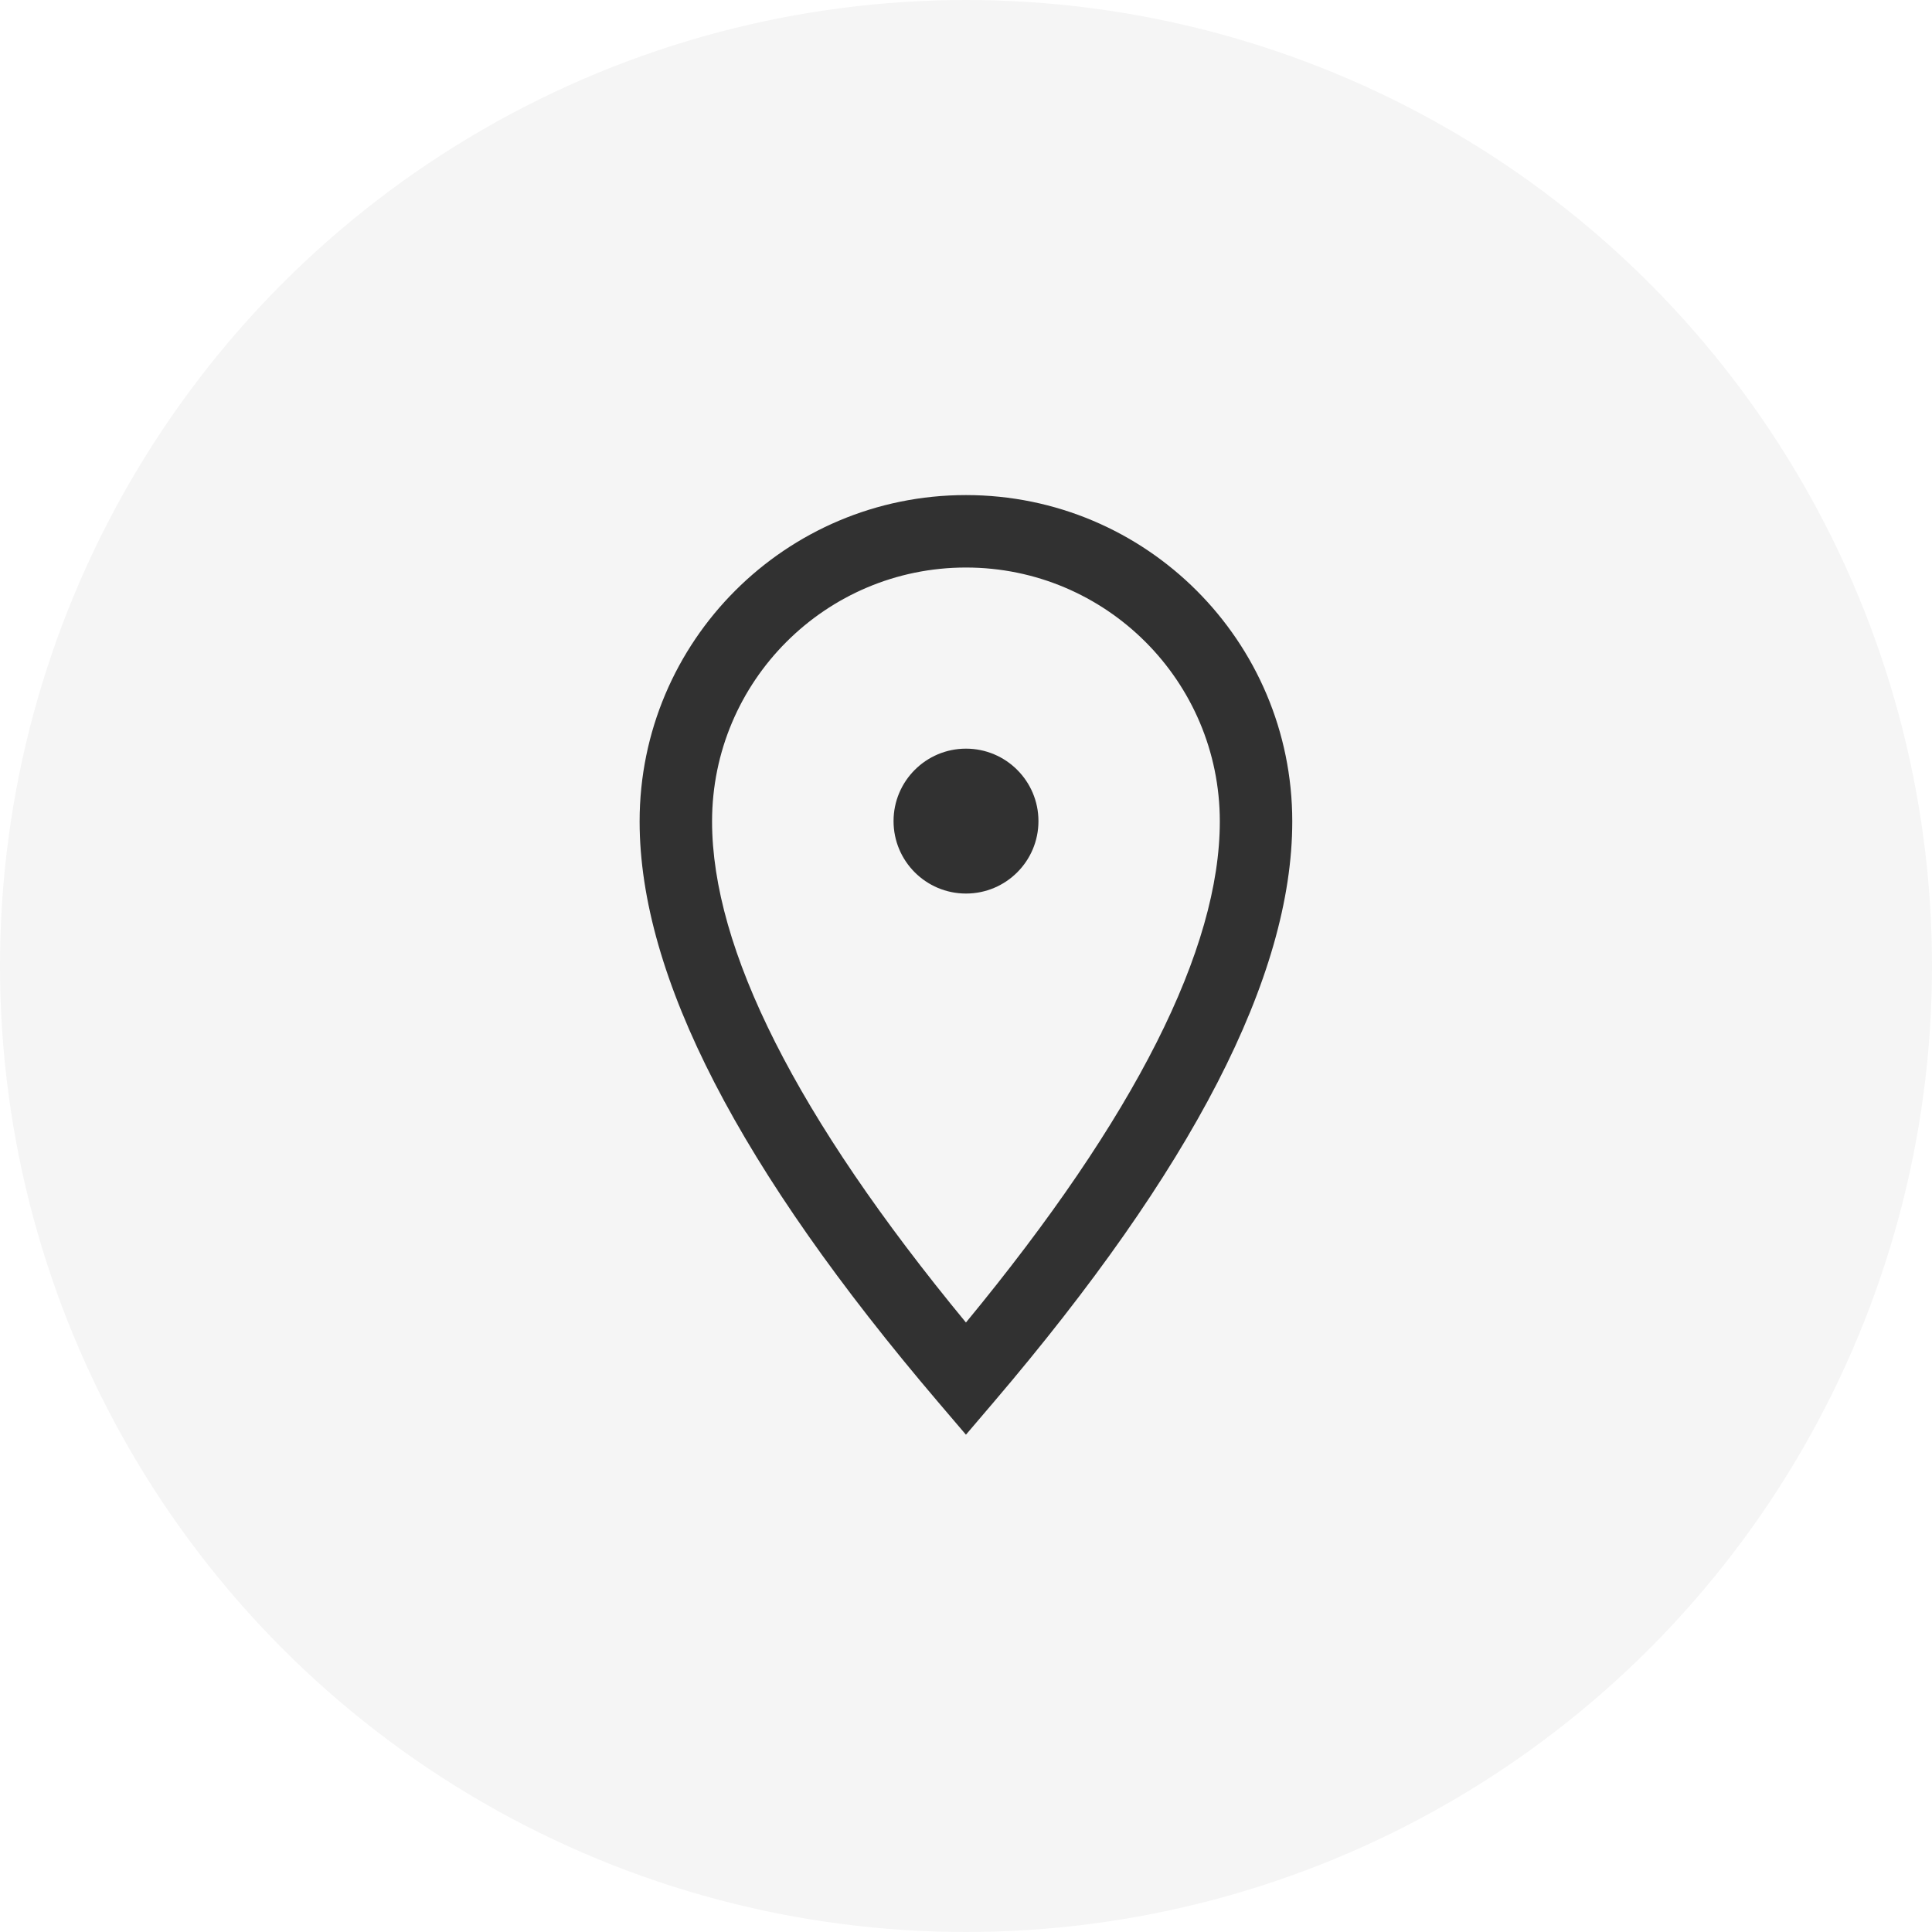 <svg xmlns="http://www.w3.org/2000/svg" width="32" height="32" viewBox="0 0 32 32">
    <g fill="none" fill-rule="evenodd">
        <g fill="#000">
            <g transform="translate(-1151 -342) translate(1151 342)">
                <circle cx="16" cy="16" r="16" fill-opacity=".04"/>
                <path fill-opacity=".8" fill-rule="nonzero" d="M15.999 8.2c2.985 0 5.405 2.42 5.405 5.405 0 2.573-1.66 5.765-4.948 9.622l-.457.536-.457-.536c-3.287-3.857-4.948-7.049-4.948-9.622 0-2.985 2.42-5.405 5.405-5.405zm0 1.2c-2.322 0-4.205 1.883-4.205 4.205 0 2.109 1.392 4.889 4.205 8.3 2.813-3.411 4.205-6.191 4.205-8.3 0-2.322-1.883-4.205-4.205-4.205zm.001 3c.663 0 1.2.538 1.2 1.2 0 .663-.537 1.2-1.2 1.2-.663 0-1.2-.537-1.2-1.2 0-.662.537-1.2 1.2-1.2z"/>
            </g>
        </g>
    </g>
</svg>
